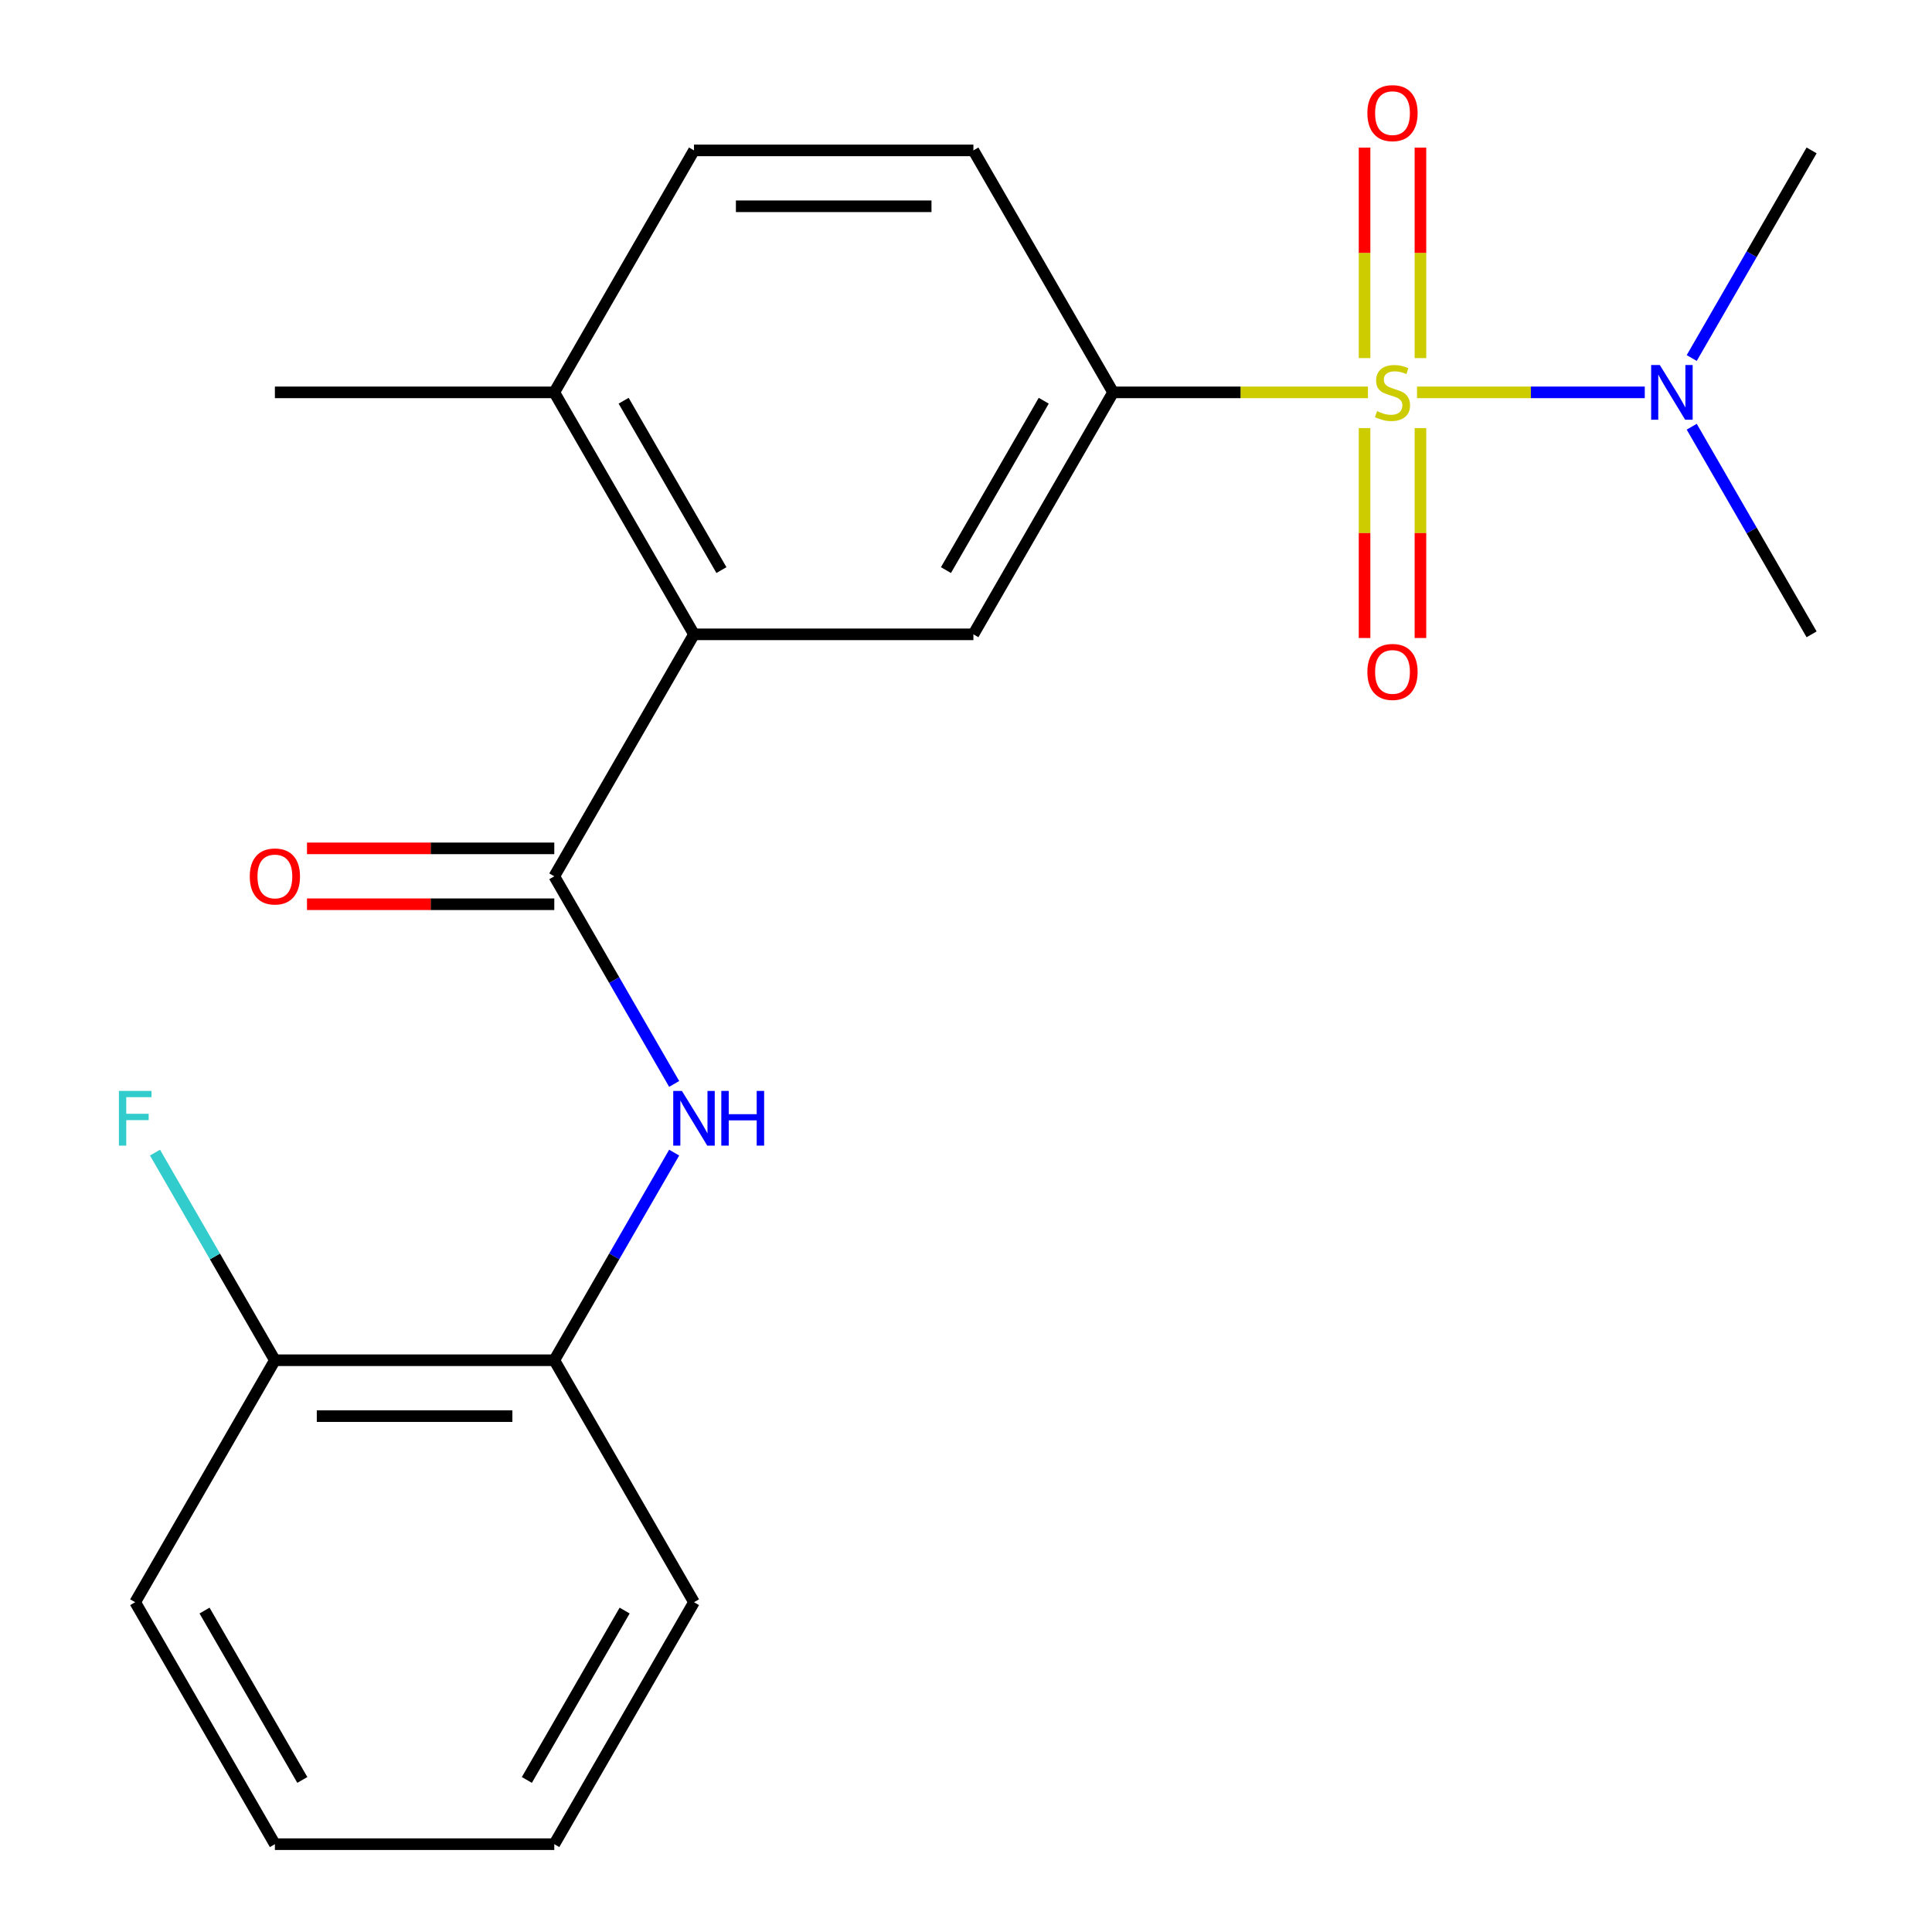 <?xml version='1.0' encoding='iso-8859-1'?>
<svg version='1.1' baseProfile='full'
              xmlns='http://www.w3.org/2000/svg'
                      xmlns:rdkit='http://www.rdkit.org/xml'
                      xmlns:xlink='http://www.w3.org/1999/xlink'
                  xml:space='preserve'
width='1000px' height='1000px' viewBox='0 0 1000 1000'>
<!-- END OF HEADER -->
<rect style='opacity:1.0;fill:#FFFFFF;stroke:none' width='1000' height='1000' x='0' y='0'> </rect>
<path class='bond-1' d='M 708.058,203.088 L 642.097,203.088' style='fill:none;fill-rule:evenodd;stroke:#CCCC00;stroke-width:6px;stroke-linecap:butt;stroke-linejoin:miter;stroke-opacity:1' />
<path class='bond-1' d='M 642.097,203.088 L 576.136,203.088' style='fill:none;fill-rule:evenodd;stroke:#000000;stroke-width:6px;stroke-linecap:butt;stroke-linejoin:miter;stroke-opacity:1' />
<path class='bond-5' d='M 733.449,203.088 L 792.391,203.088' style='fill:none;fill-rule:evenodd;stroke:#CCCC00;stroke-width:6px;stroke-linecap:butt;stroke-linejoin:miter;stroke-opacity:1' />
<path class='bond-5' d='M 792.391,203.088 L 851.334,203.088' style='fill:none;fill-rule:evenodd;stroke:#0000FF;stroke-width:6px;stroke-linecap:butt;stroke-linejoin:miter;stroke-opacity:1' />
<path class='bond-6' d='M 706.292,221.584 L 706.292,275.908' style='fill:none;fill-rule:evenodd;stroke:#CCCC00;stroke-width:6px;stroke-linecap:butt;stroke-linejoin:miter;stroke-opacity:1' />
<path class='bond-6' d='M 706.292,275.908 L 706.292,330.233' style='fill:none;fill-rule:evenodd;stroke:#FF0000;stroke-width:6px;stroke-linecap:butt;stroke-linejoin:miter;stroke-opacity:1' />
<path class='bond-6' d='M 735.215,221.584 L 735.215,275.908' style='fill:none;fill-rule:evenodd;stroke:#CCCC00;stroke-width:6px;stroke-linecap:butt;stroke-linejoin:miter;stroke-opacity:1' />
<path class='bond-6' d='M 735.215,275.908 L 735.215,330.233' style='fill:none;fill-rule:evenodd;stroke:#FF0000;stroke-width:6px;stroke-linecap:butt;stroke-linejoin:miter;stroke-opacity:1' />
<path class='bond-7' d='M 735.215,185.353 L 735.215,130.877' style='fill:none;fill-rule:evenodd;stroke:#CCCC00;stroke-width:6px;stroke-linecap:butt;stroke-linejoin:miter;stroke-opacity:1' />
<path class='bond-7' d='M 735.215,130.877 L 735.215,76.402' style='fill:none;fill-rule:evenodd;stroke:#FF0000;stroke-width:6px;stroke-linecap:butt;stroke-linejoin:miter;stroke-opacity:1' />
<path class='bond-7' d='M 706.292,185.353 L 706.292,130.877' style='fill:none;fill-rule:evenodd;stroke:#CCCC00;stroke-width:6px;stroke-linecap:butt;stroke-linejoin:miter;stroke-opacity:1' />
<path class='bond-7' d='M 706.292,130.877 L 706.292,76.402' style='fill:none;fill-rule:evenodd;stroke:#FF0000;stroke-width:6px;stroke-linecap:butt;stroke-linejoin:miter;stroke-opacity:1' />
<path class='bond-0' d='M 286.899,453.574 L 359.208,328.331' style='fill:none;fill-rule:evenodd;stroke:#000000;stroke-width:6px;stroke-linecap:butt;stroke-linejoin:miter;stroke-opacity:1' />
<path class='bond-3' d='M 286.899,453.574 L 317.923,507.308' style='fill:none;fill-rule:evenodd;stroke:#000000;stroke-width:6px;stroke-linecap:butt;stroke-linejoin:miter;stroke-opacity:1' />
<path class='bond-3' d='M 317.923,507.308 L 348.946,561.041' style='fill:none;fill-rule:evenodd;stroke:#0000FF;stroke-width:6px;stroke-linecap:butt;stroke-linejoin:miter;stroke-opacity:1' />
<path class='bond-10' d='M 286.899,439.112 L 222.898,439.112' style='fill:none;fill-rule:evenodd;stroke:#000000;stroke-width:6px;stroke-linecap:butt;stroke-linejoin:miter;stroke-opacity:1' />
<path class='bond-10' d='M 222.898,439.112 L 158.897,439.112' style='fill:none;fill-rule:evenodd;stroke:#FF0000;stroke-width:6px;stroke-linecap:butt;stroke-linejoin:miter;stroke-opacity:1' />
<path class='bond-10' d='M 286.899,468.036 L 222.898,468.036' style='fill:none;fill-rule:evenodd;stroke:#000000;stroke-width:6px;stroke-linecap:butt;stroke-linejoin:miter;stroke-opacity:1' />
<path class='bond-10' d='M 222.898,468.036 L 158.897,468.036' style='fill:none;fill-rule:evenodd;stroke:#FF0000;stroke-width:6px;stroke-linecap:butt;stroke-linejoin:miter;stroke-opacity:1' />
<path class='bond-4' d='M 576.136,203.088 L 503.826,328.331' style='fill:none;fill-rule:evenodd;stroke:#000000;stroke-width:6px;stroke-linecap:butt;stroke-linejoin:miter;stroke-opacity:1' />
<path class='bond-4' d='M 540.241,207.413 L 489.624,295.083' style='fill:none;fill-rule:evenodd;stroke:#000000;stroke-width:6px;stroke-linecap:butt;stroke-linejoin:miter;stroke-opacity:1' />
<path class='bond-11' d='M 576.136,203.088 L 503.826,77.845' style='fill:none;fill-rule:evenodd;stroke:#000000;stroke-width:6px;stroke-linecap:butt;stroke-linejoin:miter;stroke-opacity:1' />
<path class='bond-2' d='M 359.208,328.331 L 503.826,328.331' style='fill:none;fill-rule:evenodd;stroke:#000000;stroke-width:6px;stroke-linecap:butt;stroke-linejoin:miter;stroke-opacity:1' />
<path class='bond-22' d='M 359.208,328.331 L 286.899,203.088' style='fill:none;fill-rule:evenodd;stroke:#000000;stroke-width:6px;stroke-linecap:butt;stroke-linejoin:miter;stroke-opacity:1' />
<path class='bond-22' d='M 373.411,295.083 L 322.794,207.413' style='fill:none;fill-rule:evenodd;stroke:#000000;stroke-width:6px;stroke-linecap:butt;stroke-linejoin:miter;stroke-opacity:1' />
<path class='bond-8' d='M 348.946,596.592 L 317.923,650.326' style='fill:none;fill-rule:evenodd;stroke:#0000FF;stroke-width:6px;stroke-linecap:butt;stroke-linejoin:miter;stroke-opacity:1' />
<path class='bond-8' d='M 317.923,650.326 L 286.899,704.06' style='fill:none;fill-rule:evenodd;stroke:#000000;stroke-width:6px;stroke-linecap:butt;stroke-linejoin:miter;stroke-opacity:1' />
<path class='bond-15' d='M 875.634,185.313 L 906.657,131.579' style='fill:none;fill-rule:evenodd;stroke:#0000FF;stroke-width:6px;stroke-linecap:butt;stroke-linejoin:miter;stroke-opacity:1' />
<path class='bond-15' d='M 906.657,131.579 L 937.681,77.845' style='fill:none;fill-rule:evenodd;stroke:#000000;stroke-width:6px;stroke-linecap:butt;stroke-linejoin:miter;stroke-opacity:1' />
<path class='bond-16' d='M 875.634,220.864 L 906.657,274.597' style='fill:none;fill-rule:evenodd;stroke:#0000FF;stroke-width:6px;stroke-linecap:butt;stroke-linejoin:miter;stroke-opacity:1' />
<path class='bond-16' d='M 906.657,274.597 L 937.681,328.331' style='fill:none;fill-rule:evenodd;stroke:#000000;stroke-width:6px;stroke-linecap:butt;stroke-linejoin:miter;stroke-opacity:1' />
<path class='bond-12' d='M 286.899,704.06 L 142.281,704.06' style='fill:none;fill-rule:evenodd;stroke:#000000;stroke-width:6px;stroke-linecap:butt;stroke-linejoin:miter;stroke-opacity:1' />
<path class='bond-12' d='M 265.207,732.983 L 163.974,732.983' style='fill:none;fill-rule:evenodd;stroke:#000000;stroke-width:6px;stroke-linecap:butt;stroke-linejoin:miter;stroke-opacity:1' />
<path class='bond-17' d='M 286.899,704.06 L 359.208,829.303' style='fill:none;fill-rule:evenodd;stroke:#000000;stroke-width:6px;stroke-linecap:butt;stroke-linejoin:miter;stroke-opacity:1' />
<path class='bond-9' d='M 286.899,203.088 L 359.208,77.845' style='fill:none;fill-rule:evenodd;stroke:#000000;stroke-width:6px;stroke-linecap:butt;stroke-linejoin:miter;stroke-opacity:1' />
<path class='bond-18' d='M 286.899,203.088 L 142.281,203.088' style='fill:none;fill-rule:evenodd;stroke:#000000;stroke-width:6px;stroke-linecap:butt;stroke-linejoin:miter;stroke-opacity:1' />
<path class='bond-13' d='M 503.826,77.845 L 359.208,77.845' style='fill:none;fill-rule:evenodd;stroke:#000000;stroke-width:6px;stroke-linecap:butt;stroke-linejoin:miter;stroke-opacity:1' />
<path class='bond-13' d='M 482.134,106.769 L 380.901,106.769' style='fill:none;fill-rule:evenodd;stroke:#000000;stroke-width:6px;stroke-linecap:butt;stroke-linejoin:miter;stroke-opacity:1' />
<path class='bond-14' d='M 142.281,704.06 L 111.258,650.326' style='fill:none;fill-rule:evenodd;stroke:#000000;stroke-width:6px;stroke-linecap:butt;stroke-linejoin:miter;stroke-opacity:1' />
<path class='bond-14' d='M 111.258,650.326 L 80.235,596.592' style='fill:none;fill-rule:evenodd;stroke:#33CCCC;stroke-width:6px;stroke-linecap:butt;stroke-linejoin:miter;stroke-opacity:1' />
<path class='bond-19' d='M 142.281,704.06 L 69.972,829.303' style='fill:none;fill-rule:evenodd;stroke:#000000;stroke-width:6px;stroke-linecap:butt;stroke-linejoin:miter;stroke-opacity:1' />
<path class='bond-20' d='M 359.208,829.303 L 286.899,954.545' style='fill:none;fill-rule:evenodd;stroke:#000000;stroke-width:6px;stroke-linecap:butt;stroke-linejoin:miter;stroke-opacity:1' />
<path class='bond-20' d='M 323.314,833.627 L 272.697,921.297' style='fill:none;fill-rule:evenodd;stroke:#000000;stroke-width:6px;stroke-linecap:butt;stroke-linejoin:miter;stroke-opacity:1' />
<path class='bond-23' d='M 69.972,829.303 L 142.281,954.545' style='fill:none;fill-rule:evenodd;stroke:#000000;stroke-width:6px;stroke-linecap:butt;stroke-linejoin:miter;stroke-opacity:1' />
<path class='bond-23' d='M 105.867,833.627 L 156.484,921.297' style='fill:none;fill-rule:evenodd;stroke:#000000;stroke-width:6px;stroke-linecap:butt;stroke-linejoin:miter;stroke-opacity:1' />
<path class='bond-21' d='M 286.899,954.545 L 142.281,954.545' style='fill:none;fill-rule:evenodd;stroke:#000000;stroke-width:6px;stroke-linecap:butt;stroke-linejoin:miter;stroke-opacity:1' />
<path  class='atom-0' d='M 712.754 212.808
Q 713.074 212.928, 714.394 213.488
Q 715.714 214.048, 717.154 214.408
Q 718.634 214.728, 720.074 214.728
Q 722.754 214.728, 724.314 213.448
Q 725.874 212.128, 725.874 209.848
Q 725.874 208.288, 725.074 207.328
Q 724.314 206.368, 723.114 205.848
Q 721.914 205.328, 719.914 204.728
Q 717.394 203.968, 715.874 203.248
Q 714.394 202.528, 713.314 201.008
Q 712.274 199.488, 712.274 196.928
Q 712.274 193.368, 714.674 191.168
Q 717.114 188.968, 721.914 188.968
Q 725.194 188.968, 728.914 190.528
L 727.994 193.608
Q 724.594 192.208, 722.034 192.208
Q 719.274 192.208, 717.754 193.368
Q 716.234 194.488, 716.274 196.448
Q 716.274 197.968, 717.034 198.888
Q 717.834 199.808, 718.954 200.328
Q 720.114 200.848, 722.034 201.448
Q 724.594 202.248, 726.114 203.048
Q 727.634 203.848, 728.714 205.488
Q 729.834 207.088, 729.834 209.848
Q 729.834 213.768, 727.194 215.888
Q 724.594 217.968, 720.234 217.968
Q 717.714 217.968, 715.794 217.408
Q 713.914 216.888, 711.674 215.968
L 712.754 212.808
' fill='#CCCC00'/>
<path  class='atom-4' d='M 352.948 564.657
L 362.228 579.657
Q 363.148 581.137, 364.628 583.817
Q 366.108 586.497, 366.188 586.657
L 366.188 564.657
L 369.948 564.657
L 369.948 592.977
L 366.068 592.977
L 356.108 576.577
Q 354.948 574.657, 353.708 572.457
Q 352.508 570.257, 352.148 569.577
L 352.148 592.977
L 348.468 592.977
L 348.468 564.657
L 352.948 564.657
' fill='#0000FF'/>
<path  class='atom-4' d='M 373.348 564.657
L 377.188 564.657
L 377.188 576.697
L 391.668 576.697
L 391.668 564.657
L 395.508 564.657
L 395.508 592.977
L 391.668 592.977
L 391.668 579.897
L 377.188 579.897
L 377.188 592.977
L 373.348 592.977
L 373.348 564.657
' fill='#0000FF'/>
<path  class='atom-6' d='M 859.112 188.928
L 868.392 203.928
Q 869.312 205.408, 870.792 208.088
Q 872.272 210.768, 872.352 210.928
L 872.352 188.928
L 876.112 188.928
L 876.112 217.248
L 872.232 217.248
L 862.272 200.848
Q 861.112 198.928, 859.872 196.728
Q 858.672 194.528, 858.312 193.848
L 858.312 217.248
L 854.632 217.248
L 854.632 188.928
L 859.112 188.928
' fill='#0000FF'/>
<path  class='atom-7' d='M 707.754 347.786
Q 707.754 340.986, 711.114 337.186
Q 714.474 333.386, 720.754 333.386
Q 727.034 333.386, 730.394 337.186
Q 733.754 340.986, 733.754 347.786
Q 733.754 354.666, 730.354 358.586
Q 726.954 362.466, 720.754 362.466
Q 714.514 362.466, 711.114 358.586
Q 707.754 354.706, 707.754 347.786
M 720.754 359.266
Q 725.074 359.266, 727.394 356.386
Q 729.754 353.466, 729.754 347.786
Q 729.754 342.226, 727.394 339.426
Q 725.074 336.586, 720.754 336.586
Q 716.434 336.586, 714.074 339.386
Q 711.754 342.186, 711.754 347.786
Q 711.754 353.506, 714.074 356.386
Q 716.434 359.266, 720.754 359.266
' fill='#FF0000'/>
<path  class='atom-8' d='M 707.754 58.55
Q 707.754 51.75, 711.114 47.95
Q 714.474 44.15, 720.754 44.15
Q 727.034 44.15, 730.394 47.95
Q 733.754 51.75, 733.754 58.55
Q 733.754 65.43, 730.354 69.35
Q 726.954 73.23, 720.754 73.23
Q 714.514 73.23, 711.114 69.35
Q 707.754 65.47, 707.754 58.55
M 720.754 70.03
Q 725.074 70.03, 727.394 67.15
Q 729.754 64.23, 729.754 58.55
Q 729.754 52.99, 727.394 50.19
Q 725.074 47.35, 720.754 47.35
Q 716.434 47.35, 714.074 50.15
Q 711.754 52.95, 711.754 58.55
Q 711.754 64.27, 714.074 67.15
Q 716.434 70.03, 720.754 70.03
' fill='#FF0000'/>
<path  class='atom-11' d='M 129.281 453.654
Q 129.281 446.854, 132.641 443.054
Q 136.001 439.254, 142.281 439.254
Q 148.561 439.254, 151.921 443.054
Q 155.281 446.854, 155.281 453.654
Q 155.281 460.534, 151.881 464.454
Q 148.481 468.334, 142.281 468.334
Q 136.041 468.334, 132.641 464.454
Q 129.281 460.574, 129.281 453.654
M 142.281 465.134
Q 146.601 465.134, 148.921 462.254
Q 151.281 459.334, 151.281 453.654
Q 151.281 448.094, 148.921 445.294
Q 146.601 442.454, 142.281 442.454
Q 137.961 442.454, 135.601 445.254
Q 133.281 448.054, 133.281 453.654
Q 133.281 459.374, 135.601 462.254
Q 137.961 465.134, 142.281 465.134
' fill='#FF0000'/>
<path  class='atom-15' d='M 61.552 564.657
L 78.392 564.657
L 78.392 567.897
L 65.352 567.897
L 65.352 576.497
L 76.952 576.497
L 76.952 579.777
L 65.352 579.777
L 65.352 592.977
L 61.552 592.977
L 61.552 564.657
' fill='#33CCCC'/>
</svg>
